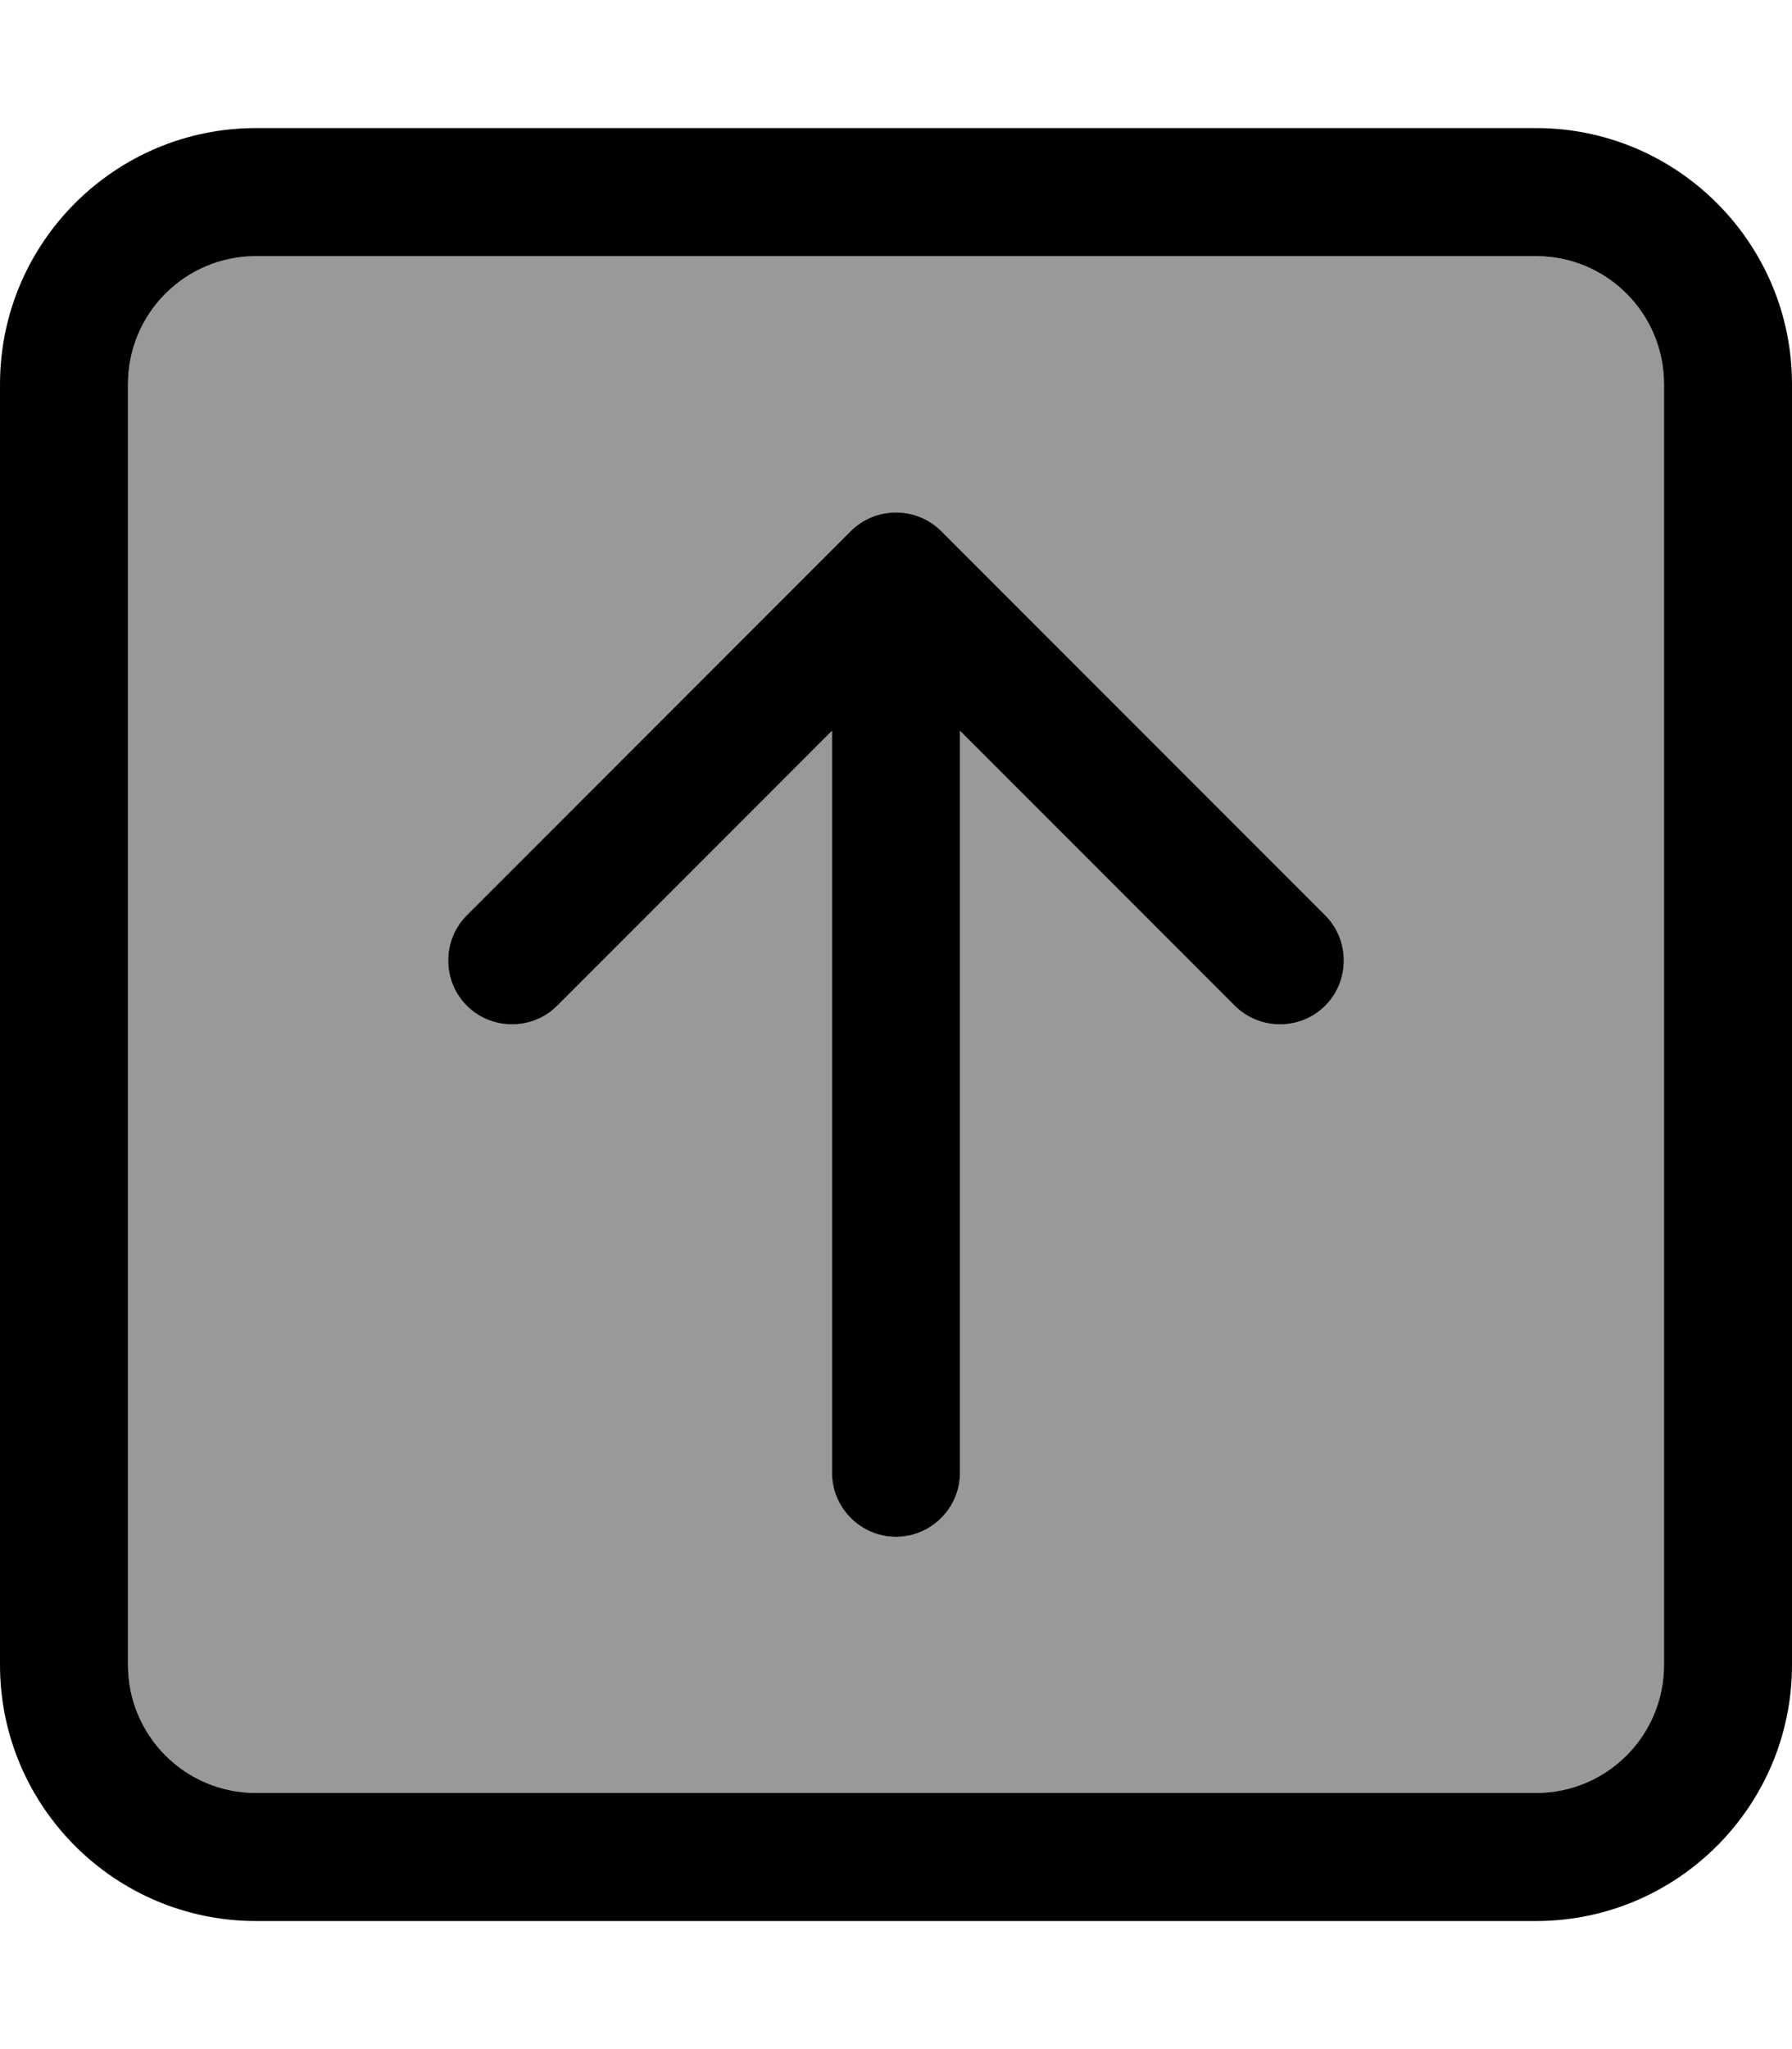 <svg xmlns="http://www.w3.org/2000/svg" viewBox="0 0 448 512"><!--! Font Awesome Pro 6.7.1 by @fontawesome - https://fontawesome.com License - https://fontawesome.com/license (Commercial License) Copyright 2024 Fonticons, Inc. --><defs><style>.fa-secondary{opacity:.4}</style></defs><path class="fa-secondary" d="M32 96l0 320c0 17.7 14.3 32 32 32l320 0c17.7 0 32-14.3 32-32l0-320c0-17.7-14.3-32-32-32L64 64C46.3 64 32 78.3 32 96zm84.7 132.7l96-96c6.2-6.2 16.4-6.2 22.6 0l96 96c6.2 6.2 6.2 16.4 0 22.6s-16.4 6.2-22.6 0L240 182.6 240 368c0 8.8-7.2 16-16 16s-16-7.2-16-16l0-185.4-68.7 68.7c-6.2 6.2-16.4 6.2-22.6 0s-6.2-16.4 0-22.6z"/><path class="fa-primary" d="M64 64C46.3 64 32 78.3 32 96l0 320c0 17.7 14.3 32 32 32l320 0c17.7 0 32-14.3 32-32l0-320c0-17.7-14.3-32-32-32L64 64zM0 96C0 60.7 28.7 32 64 32l320 0c35.3 0 64 28.7 64 64l0 320c0 35.3-28.7 64-64 64L64 480c-35.3 0-64-28.7-64-64L0 96zm235.3 36.7l96 96c6.2 6.2 6.2 16.4 0 22.6s-16.4 6.2-22.6 0L240 182.6 240 368c0 8.8-7.2 16-16 16s-16-7.2-16-16l0-185.4-68.7 68.7c-6.2 6.2-16.4 6.2-22.6 0s-6.2-16.4 0-22.6l96-96c6.2-6.2 16.4-6.2 22.6 0z"/></svg>